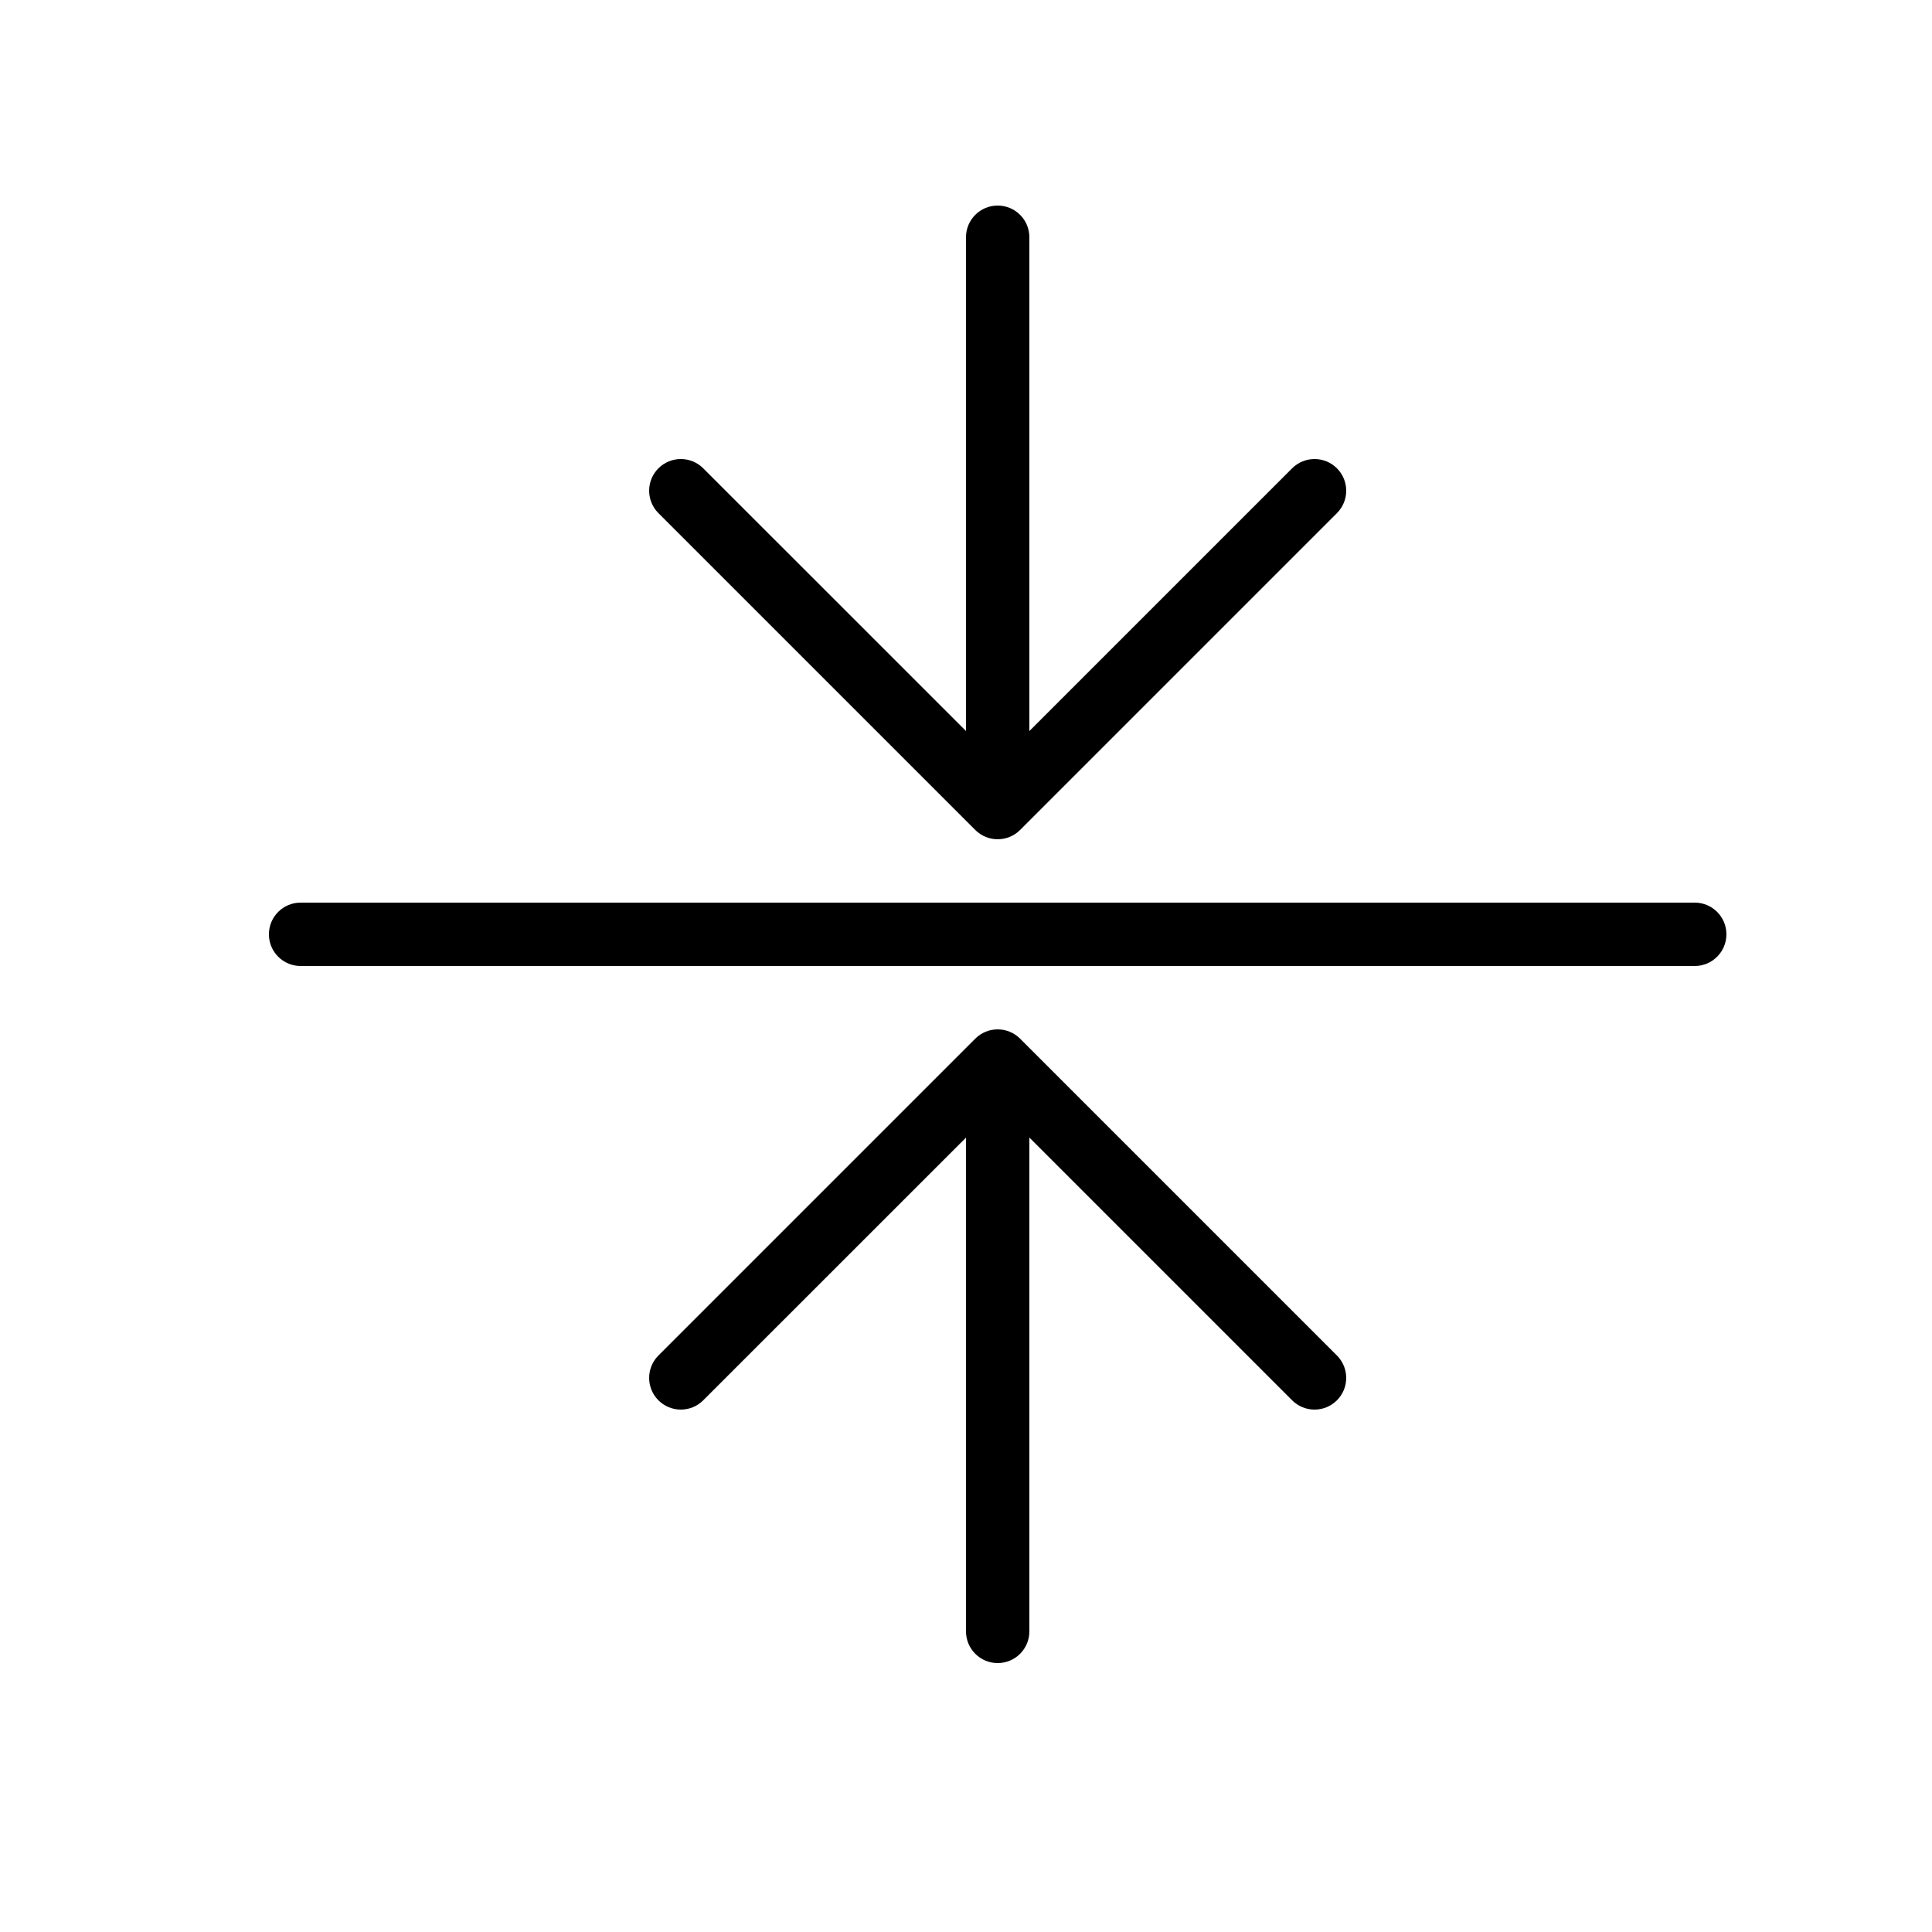 <?xml version="1.0" encoding="UTF-8"?>
<!-- Uploaded to: SVG Repo, www.svgrepo.com, Generator: SVG Repo Mixer Tools -->
<svg fill="#000000" width="800px" height="800px" version="1.1" viewBox="144 144 512 512" xmlns="http://www.w3.org/2000/svg">
 <path d="m593.12 400c4.637 0 8.398-3.762 8.398-8.398 0-4.637-3.762-8.398-8.398-8.398h-369.46c-4.637 0-8.395 3.762-8.395 8.398 0 4.637 3.758 8.398 8.395 8.398zm-193.12-62.27-69.637-69.621c-3.277-3.281-8.594-3.281-11.875 0-3.277 3.277-3.277 8.594 0 11.875l83.969 83.969c3.281 3.277 8.598 3.277 11.875 0l83.969-83.969c3.281-3.281 3.281-8.598 0-11.875-3.277-3.281-8.594-3.281-11.875 0l-69.633 69.633v-130.87c0-4.637-3.762-8.395-8.398-8.395s-8.395 3.758-8.395 8.395zm0 107.75-69.637 69.617c-3.277 3.281-8.594 3.281-11.875 0-3.277-3.277-3.277-8.594 0-11.875l83.969-83.969c3.281-3.277 8.598-3.277 11.875 0l83.969 83.969c3.281 3.281 3.281 8.598 0 11.875-3.277 3.281-8.594 3.281-11.875 0l-69.633-69.633v130.87c0 4.637-3.762 8.398-8.398 8.398s-8.395-3.762-8.395-8.398z" fill-rule="evenodd"/>
</svg>
